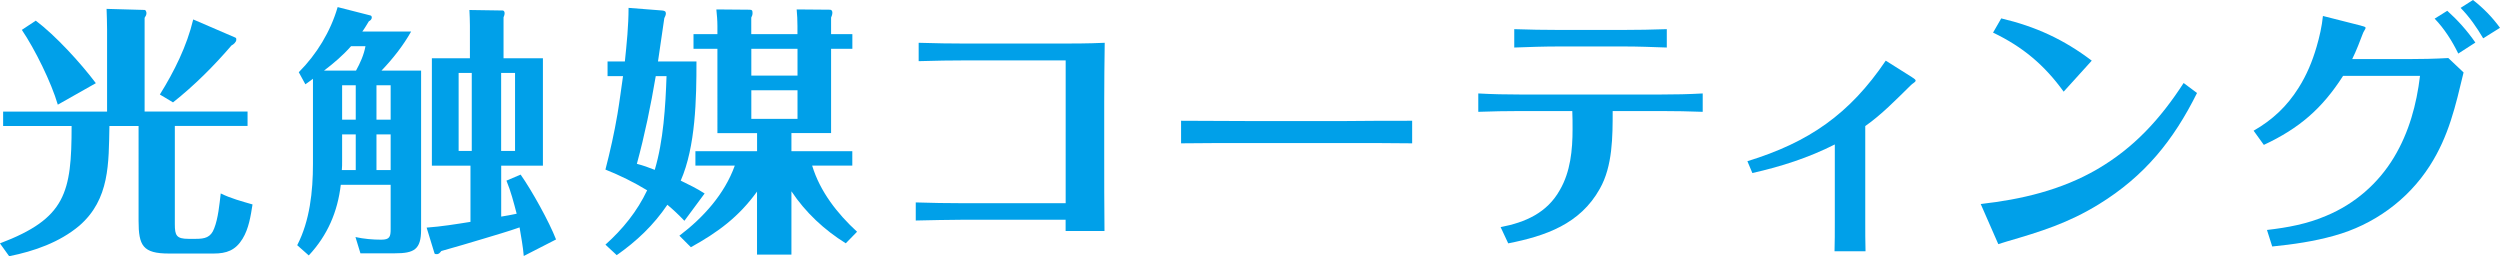 <?xml version="1.0" encoding="UTF-8"?><svg id="_レイヤー_2" xmlns="http://www.w3.org/2000/svg" width="447.58" height="45.87" viewBox="0 0 447.58 45.87"><defs><style>.cls-1{fill:#00a0e9;}</style></defs><g id="_文字"><g><path class="cls-1" d="M44.32,19.97v2.58h-13.02v17.58c0,2.02,.28,2.63,2.44,2.63h1.32c1.6,0,2.68-.23,3.29-1.88,.71-1.79,.94-4.32,1.17-6.25,1.79,.89,3.76,1.41,5.69,1.97-.33,2.07-.66,4.32-1.79,6.16-1.27,2.07-2.87,2.63-5.17,2.63h-7.99c-4.7,0-5.45-1.41-5.45-5.87V22.56h-5.22c-.14,6.63,.09,13.11-5.4,17.86-3.52,2.96-8.08,4.56-12.55,5.45l-1.65-2.3c11.8-4.46,12.83-9.07,12.83-21.01H.56v-2.58H19.17V5.26c0-1.22-.05-2.44-.09-3.67l6.81,.19c.23,0,.33,.42,.33,.56,0,.33-.14,.56-.33,.85V19.97h18.42Zm-27.16-5.08l-6.81,3.85c-1.17-3.99-4.09-9.92-6.44-13.39l2.49-1.65c3.52,2.63,8.04,7.57,10.76,11.19ZM42.11,6.72c.19,.09,.19,.14,.19,.42,0,.38-.52,.85-.85,.99-3.15,3.67-6.67,7.19-10.48,10.2l-2.35-1.41c2.58-4.14,4.84-8.69,5.97-13.44l7.52,3.24Z"/><path class="cls-1" d="M75.39,12.64v28.48c0,3.57-1.27,4.23-4.7,4.23h-6.16l-.89-2.91c1.5,.33,3.1,.47,4.61,.47s1.69-.52,1.69-1.88v-7.94h-8.93c-.56,4.79-2.35,9.02-5.73,12.64l-2.07-1.83c2.26-4.37,2.82-9.63,2.82-14.57V14.1c-.42,.33-.89,.66-1.36,.99l-1.18-2.16c3.2-3.2,5.69-7.28,6.96-11.66l5.88,1.5c.19,.05,.23,.23,.23,.38,0,.28-.23,.52-.52,.66-.38,.61-.75,1.27-1.17,1.83h8.74c-1.46,2.58-3.29,4.89-5.31,7h7.1Zm-9.96-4.37h-2.58c-1.46,1.65-3.1,3.05-4.84,4.37h5.73c.75-1.36,1.41-2.82,1.69-4.37Zm-1.74,22.18v-6.39h-2.44v4.79c0,.56,0,1.08-.05,1.6h2.49Zm0-9.02v-6.16h-2.44v6.16h2.44Zm3.71,0h2.54v-6.16h-2.54v6.16Zm2.54,2.63h-2.54v6.39h2.54v-6.39Zm27.26-13.63V29.66h-7.47v9.12c.94-.14,1.83-.33,2.77-.52-.52-1.97-1.03-3.99-1.83-5.92l2.54-1.08c2.02,2.87,5.12,8.46,6.34,11.61l-5.78,2.96c-.14-1.69-.47-3.43-.75-5.12-2.12,.75-4.28,1.36-6.44,2.02-2.49,.75-5.03,1.5-7.57,2.21-.23,.28-.42,.56-.8,.56-.14,0-.38,0-.42-.14l-1.41-4.61c2.63-.19,5.22-.61,7.85-1.03v-10.06h-6.91V10.43h6.81V4.56c0-.94-.05-1.83-.09-2.77l5.97,.09c.23,0,.33,.28,.33,.47,0,.28-.09,.52-.19,.75v7.33h7.05Zm-12.74,2.63h-2.35v13.96h2.35V13.06Zm5.26,13.96h2.49V13.06h-2.49v13.96Z"/><path class="cls-1" d="M124.69,11c0,6.63-.14,15.23-2.82,21.34,1.46,.71,2.91,1.41,4.28,2.3l-3.62,4.89c-.94-.99-1.97-1.97-3.05-2.87-2.44,3.62-5.5,6.53-9.07,9.02l-2.02-1.88c3.1-2.77,5.69-5.97,7.47-9.73-2.4-1.46-4.89-2.68-7.47-3.71,.85-3.29,1.6-6.63,2.16-9.96,.38-2.26,.66-4.51,.99-6.77h-2.77v-2.63h3.1c.33-3.2,.66-6.39,.66-9.59l6.02,.47c.42,.05,.66,.14,.66,.52,0,.28-.14,.56-.28,.85-.38,2.58-.75,5.22-1.13,7.75h6.91Zm-10.67,18.33c1.08,.28,2.16,.66,3.2,1.08,1.55-5.17,1.93-11.42,2.11-16.78h-1.93c-.89,5.26-1.97,10.53-3.38,15.7Zm9.68,14.94l-2.07-2.07c4.28-3.24,8.08-7.43,9.92-12.55h-7.05v-2.58h11.04v-3.24h-7.1V8.74h-4.28v-2.63h4.28v-1.46c0-.99-.09-1.97-.19-2.96l5.92,.05c.47,0,.56,.14,.56,.61,0,.28-.09,.56-.23,.8v2.96h8.27v-1.46c0-.99-.05-2.02-.14-2.96l5.97,.05c.28,0,.42,.24,.42,.52s-.09,.61-.23,.89v2.96h3.81v2.63h-3.81v15.09h-7.1v3.24h10.9v2.58h-7.19c1.41,4.65,4.51,8.6,8.04,11.84l-2.02,2.07c-3.85-2.4-7.19-5.5-9.73-9.31v11.33h-6.16v-11.28c-3.29,4.56-7,7.28-11.84,9.96Zm10.81-30.74h8.27v-4.79h-8.27v4.79Zm0,7.75h8.27v-5.12h-8.27v5.12Z"/><path class="cls-1" d="M164.45,7.66c2.91,.09,5.87,.14,8.79,.14h15.56c3.01,0,6.02,0,8.98-.14-.05,3.57-.09,7.1-.09,10.67v9.26c0,4.56,0,9.16,.05,13.77h-6.96v-2.02h-18.42c-2.77,0-5.59,.09-8.41,.14v-3.24c2.77,.09,5.59,.14,8.37,.14h18.47V10.81h-17.53c-2.91,0-5.88,.05-8.79,.14v-3.29Z"/><path class="cls-1" d="M223.11,21.67h17.91c3.9-.05,7.85-.05,11.8-.05v4.04c-3.9-.05-7.8-.05-11.66-.05h-17.91c-3.95,0-7.85,0-11.8,.05v-4.04c3.9,0,7.75,.05,11.66,.05Z"/><path class="cls-1" d="M272.18,19.88c-2.49,0-5.03,.05-7.52,.14v-3.29c2.49,.14,4.98,.19,7.52,.19h25.14c2.54,0,5.03-.05,7.52-.19v3.29c-2.44-.09-4.93-.14-7.43-.14h-8.69c0,4.56,0,9.87-2.3,13.91-3.53,6.34-9.73,8.46-16.4,9.78l-1.36-2.91c4.42-.85,8.32-2.54,10.62-6.67,1.88-3.24,2.26-7.14,2.26-10.86,0-1.08,0-2.16-.05-3.24h-9.31Zm-1.08-14.66c2.68,.09,5.31,.14,7.99,.14h11.47c2.63,0,5.22-.05,7.85-.14v3.29c-2.54-.09-5.12-.19-7.66-.19h-11.66c-2.63,0-5.31,.09-7.99,.19v-3.29Z"/><path class="cls-1" d="M342.3,13.82c.52,.33,.66,.47,.66,.61s-.19,.33-.42,.47c-.24,.14-.56,.47-.8,.71-2.21,2.16-4.89,4.93-7.8,6.96v17.34c0,1.69,0,3.24,.05,5.08h-5.55c.05-1.69,.05-3.38,.05-5.08v-14.05c-4.75,2.4-9.59,3.95-14.76,5.12l-.89-2.12c11-3.38,18.28-8.41,24.77-18l4.7,2.96Z"/><path class="cls-1" d="M393.34,16.64c-4.23,8.51-9.4,14.9-17.58,19.93-5.5,3.38-10.39,4.89-16.5,6.67-.52,.14-.99,.33-1.5,.47l-3.15-7.19c7.24-.8,14.43-2.49,20.82-6.2,6.63-3.85,11.37-9.07,15.51-15.46l2.4,1.79Zm-35.06-13.35c6.16,1.46,11.19,3.76,16.21,7.57l-5.03,5.55c-3.43-4.75-7.33-8.04-12.64-10.57l1.46-2.54Z"/><path class="cls-1" d="M422.72,4.61c.61,.14,.8,.23,.8,.38,0,.09-.09,.28-.19,.42-.14,.23-.28,.47-.42,.89-.28,.75-1.08,2.87-1.79,4.28h9.78c2.49,0,4.98-.05,7.43-.19l2.73,2.58c-1.46,6.06-2.63,11.37-6.06,16.73-3.95,6.16-10.1,10.57-17.11,12.5-3.67,1.03-7.33,1.55-11.09,1.93l-.94-2.96c3.67-.42,7.24-1.08,10.62-2.54,5.08-2.11,9.31-5.78,12.13-10.48,2.68-4.46,4.04-9.45,4.65-14.57h-13.77c-3.76,5.87-7.85,9.4-14.19,12.36l-1.83-2.54c3.38-1.93,5.97-4.37,8.04-7.66,1.46-2.3,2.49-4.79,3.24-7.38,.52-1.79,.94-3.62,1.13-5.5l6.86,1.74Zm17.39,4.98c-1.08-2.21-2.49-4.46-4.23-6.25l2.26-1.41c1.88,1.69,3.57,3.57,5.03,5.69l-3.06,1.97Zm4.46-2.73c-1.13-1.93-2.44-3.81-4.04-5.45l2.21-1.41c1.83,1.41,3.48,3.1,4.84,4.98l-3.01,1.88Z"/></g></g></svg>
